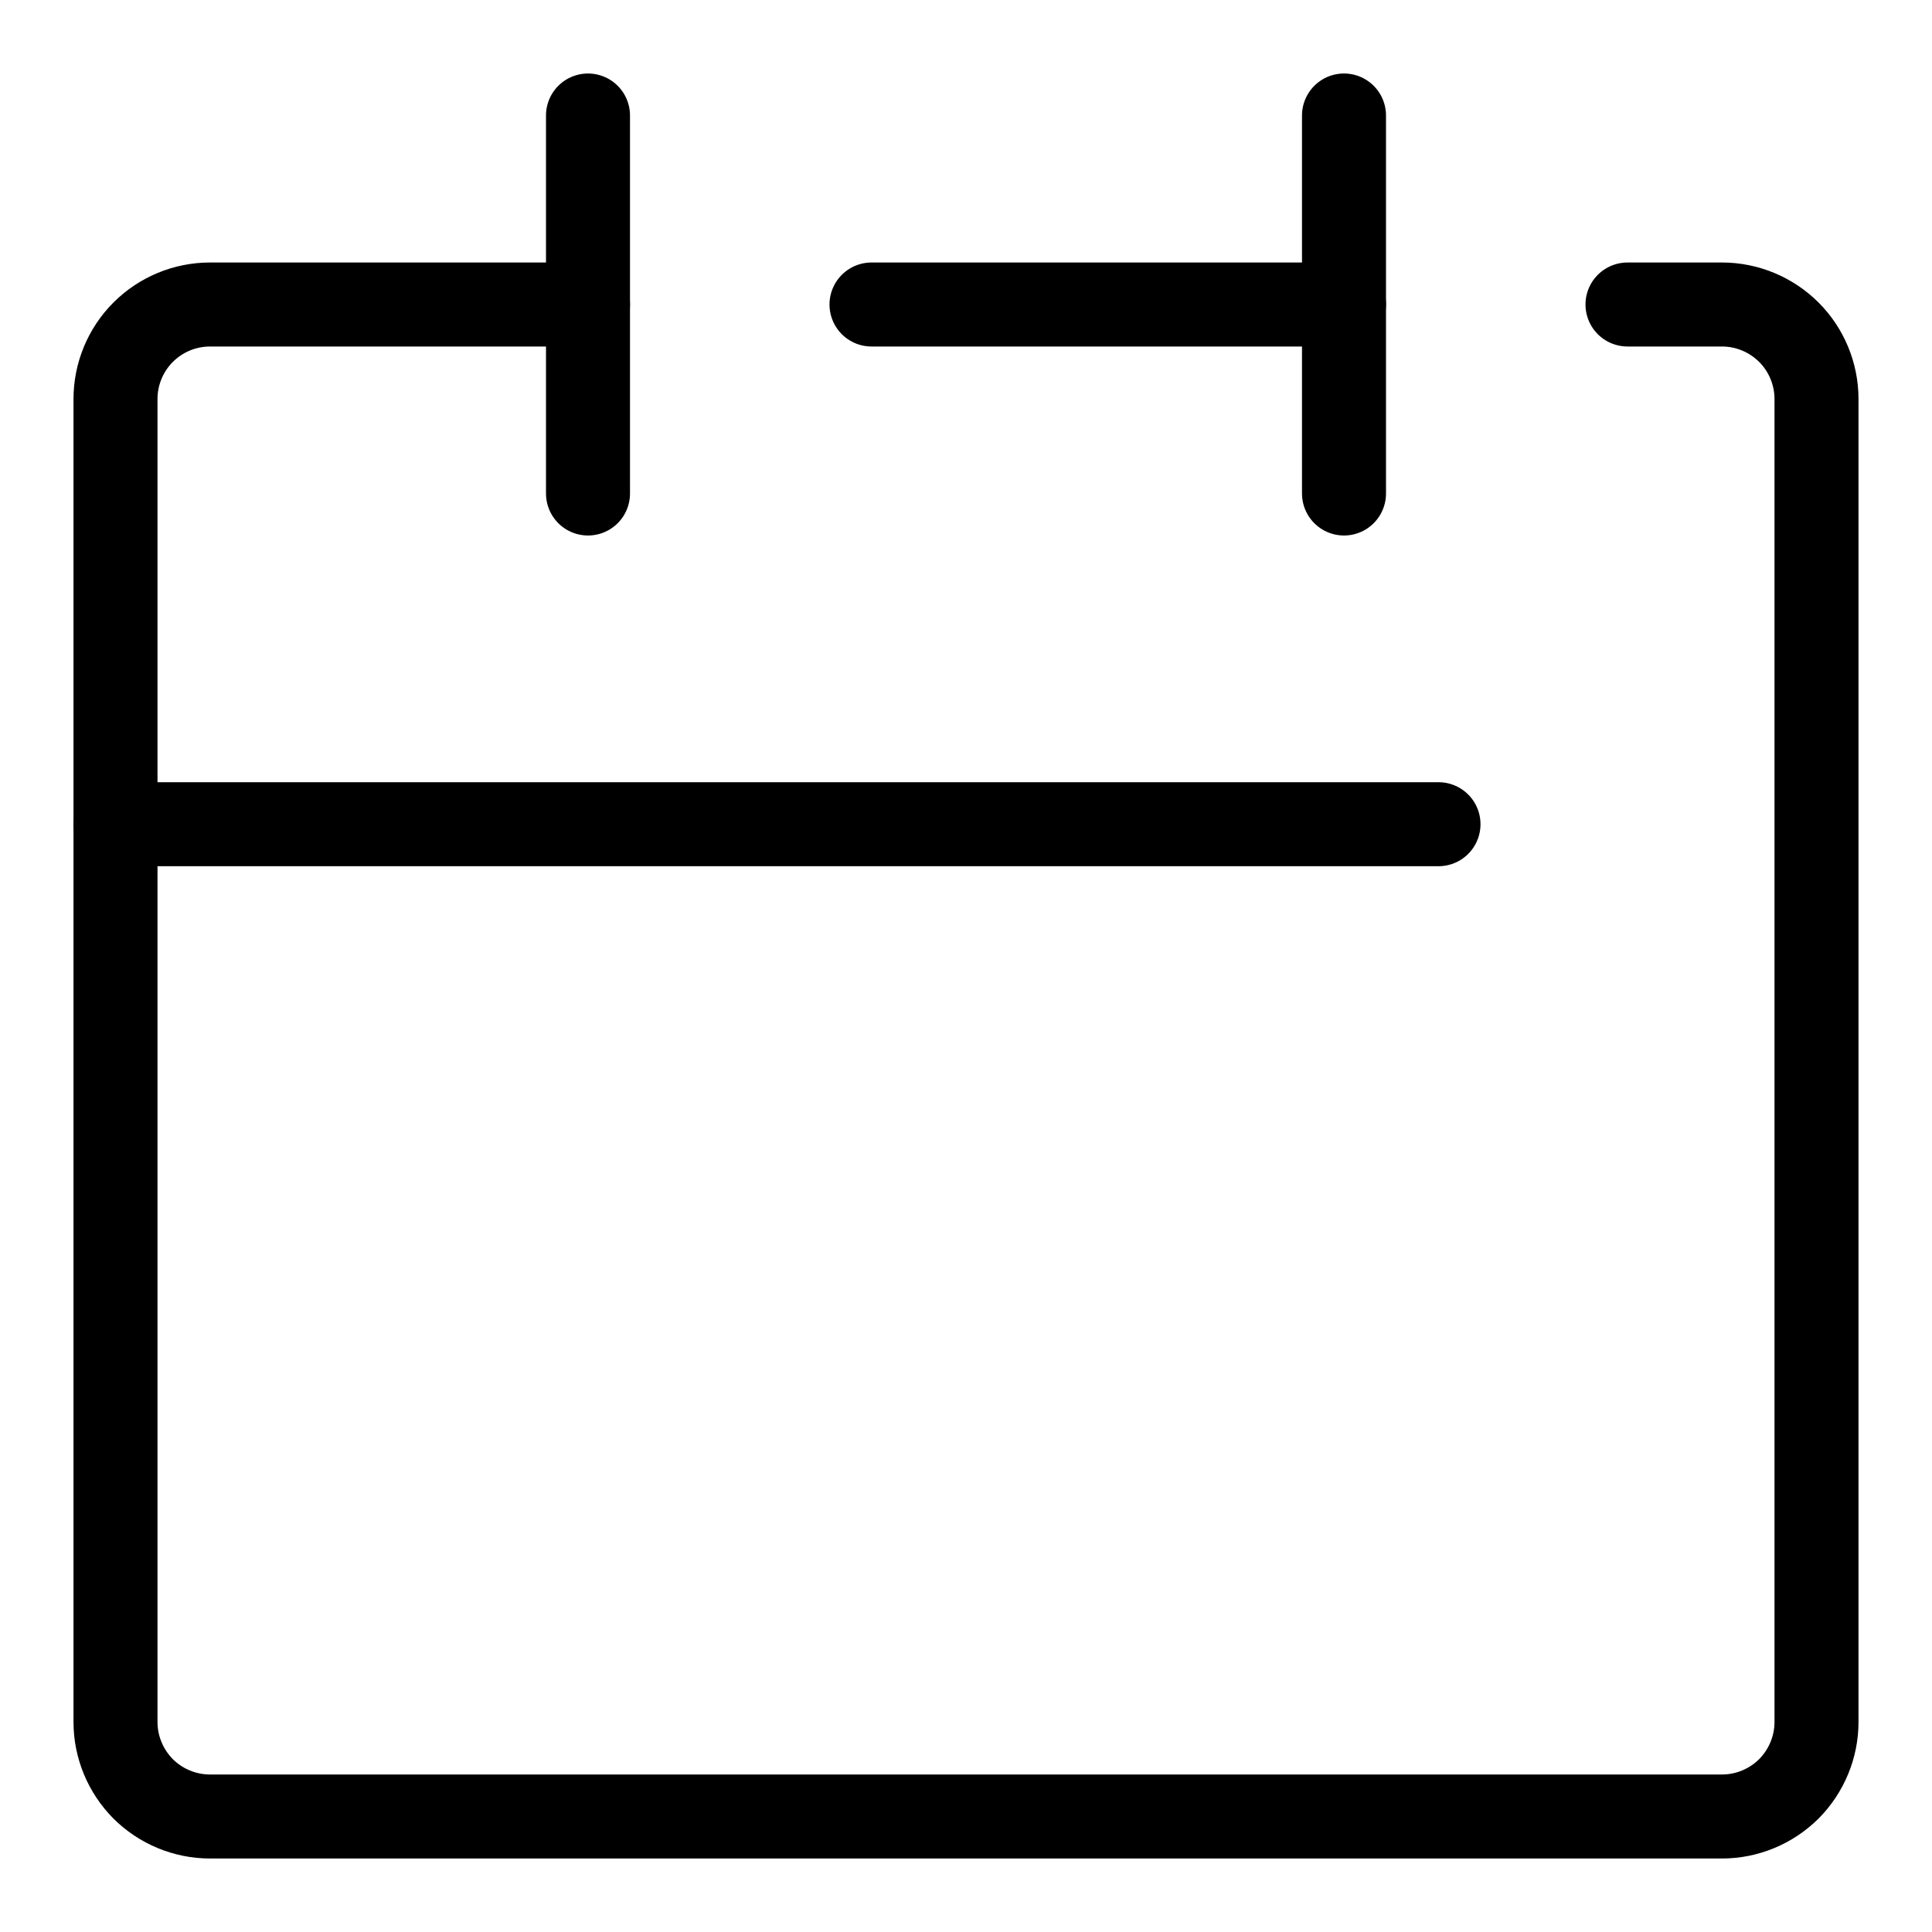 <svg width="23" height="23" viewBox="0 0 23 23" fill="none" xmlns="http://www.w3.org/2000/svg">
<path d="M7 3.625H2.5C2.202 3.625 1.915 3.744 1.704 3.955C1.494 4.165 1.375 4.452 1.375 4.75V20.5C1.375 20.798 1.494 21.084 1.704 21.296C1.915 21.506 2.202 21.625 2.5 21.625H20.5C20.798 21.625 21.084 21.506 21.296 21.296C21.506 21.084 21.625 20.798 21.625 20.5V4.75C21.625 4.452 21.506 4.165 21.296 3.955C21.084 3.744 20.798 3.625 20.5 3.625H19.375" stroke="black" stroke-linecap="round" stroke-linejoin="round"/>
<path d="M10.375 3.625H16" stroke="black" stroke-linecap="round" stroke-linejoin="round"/>
<path d="M7 1.375V5.875" stroke="black" stroke-linecap="round" stroke-linejoin="round"/>
<path d="M16 1.375V5.875" stroke="black" stroke-linecap="round" stroke-linejoin="round"/>
<path d="M1.375 9.812H17.125" stroke="black" stroke-linecap="round" stroke-linejoin="round"/>
</svg>
